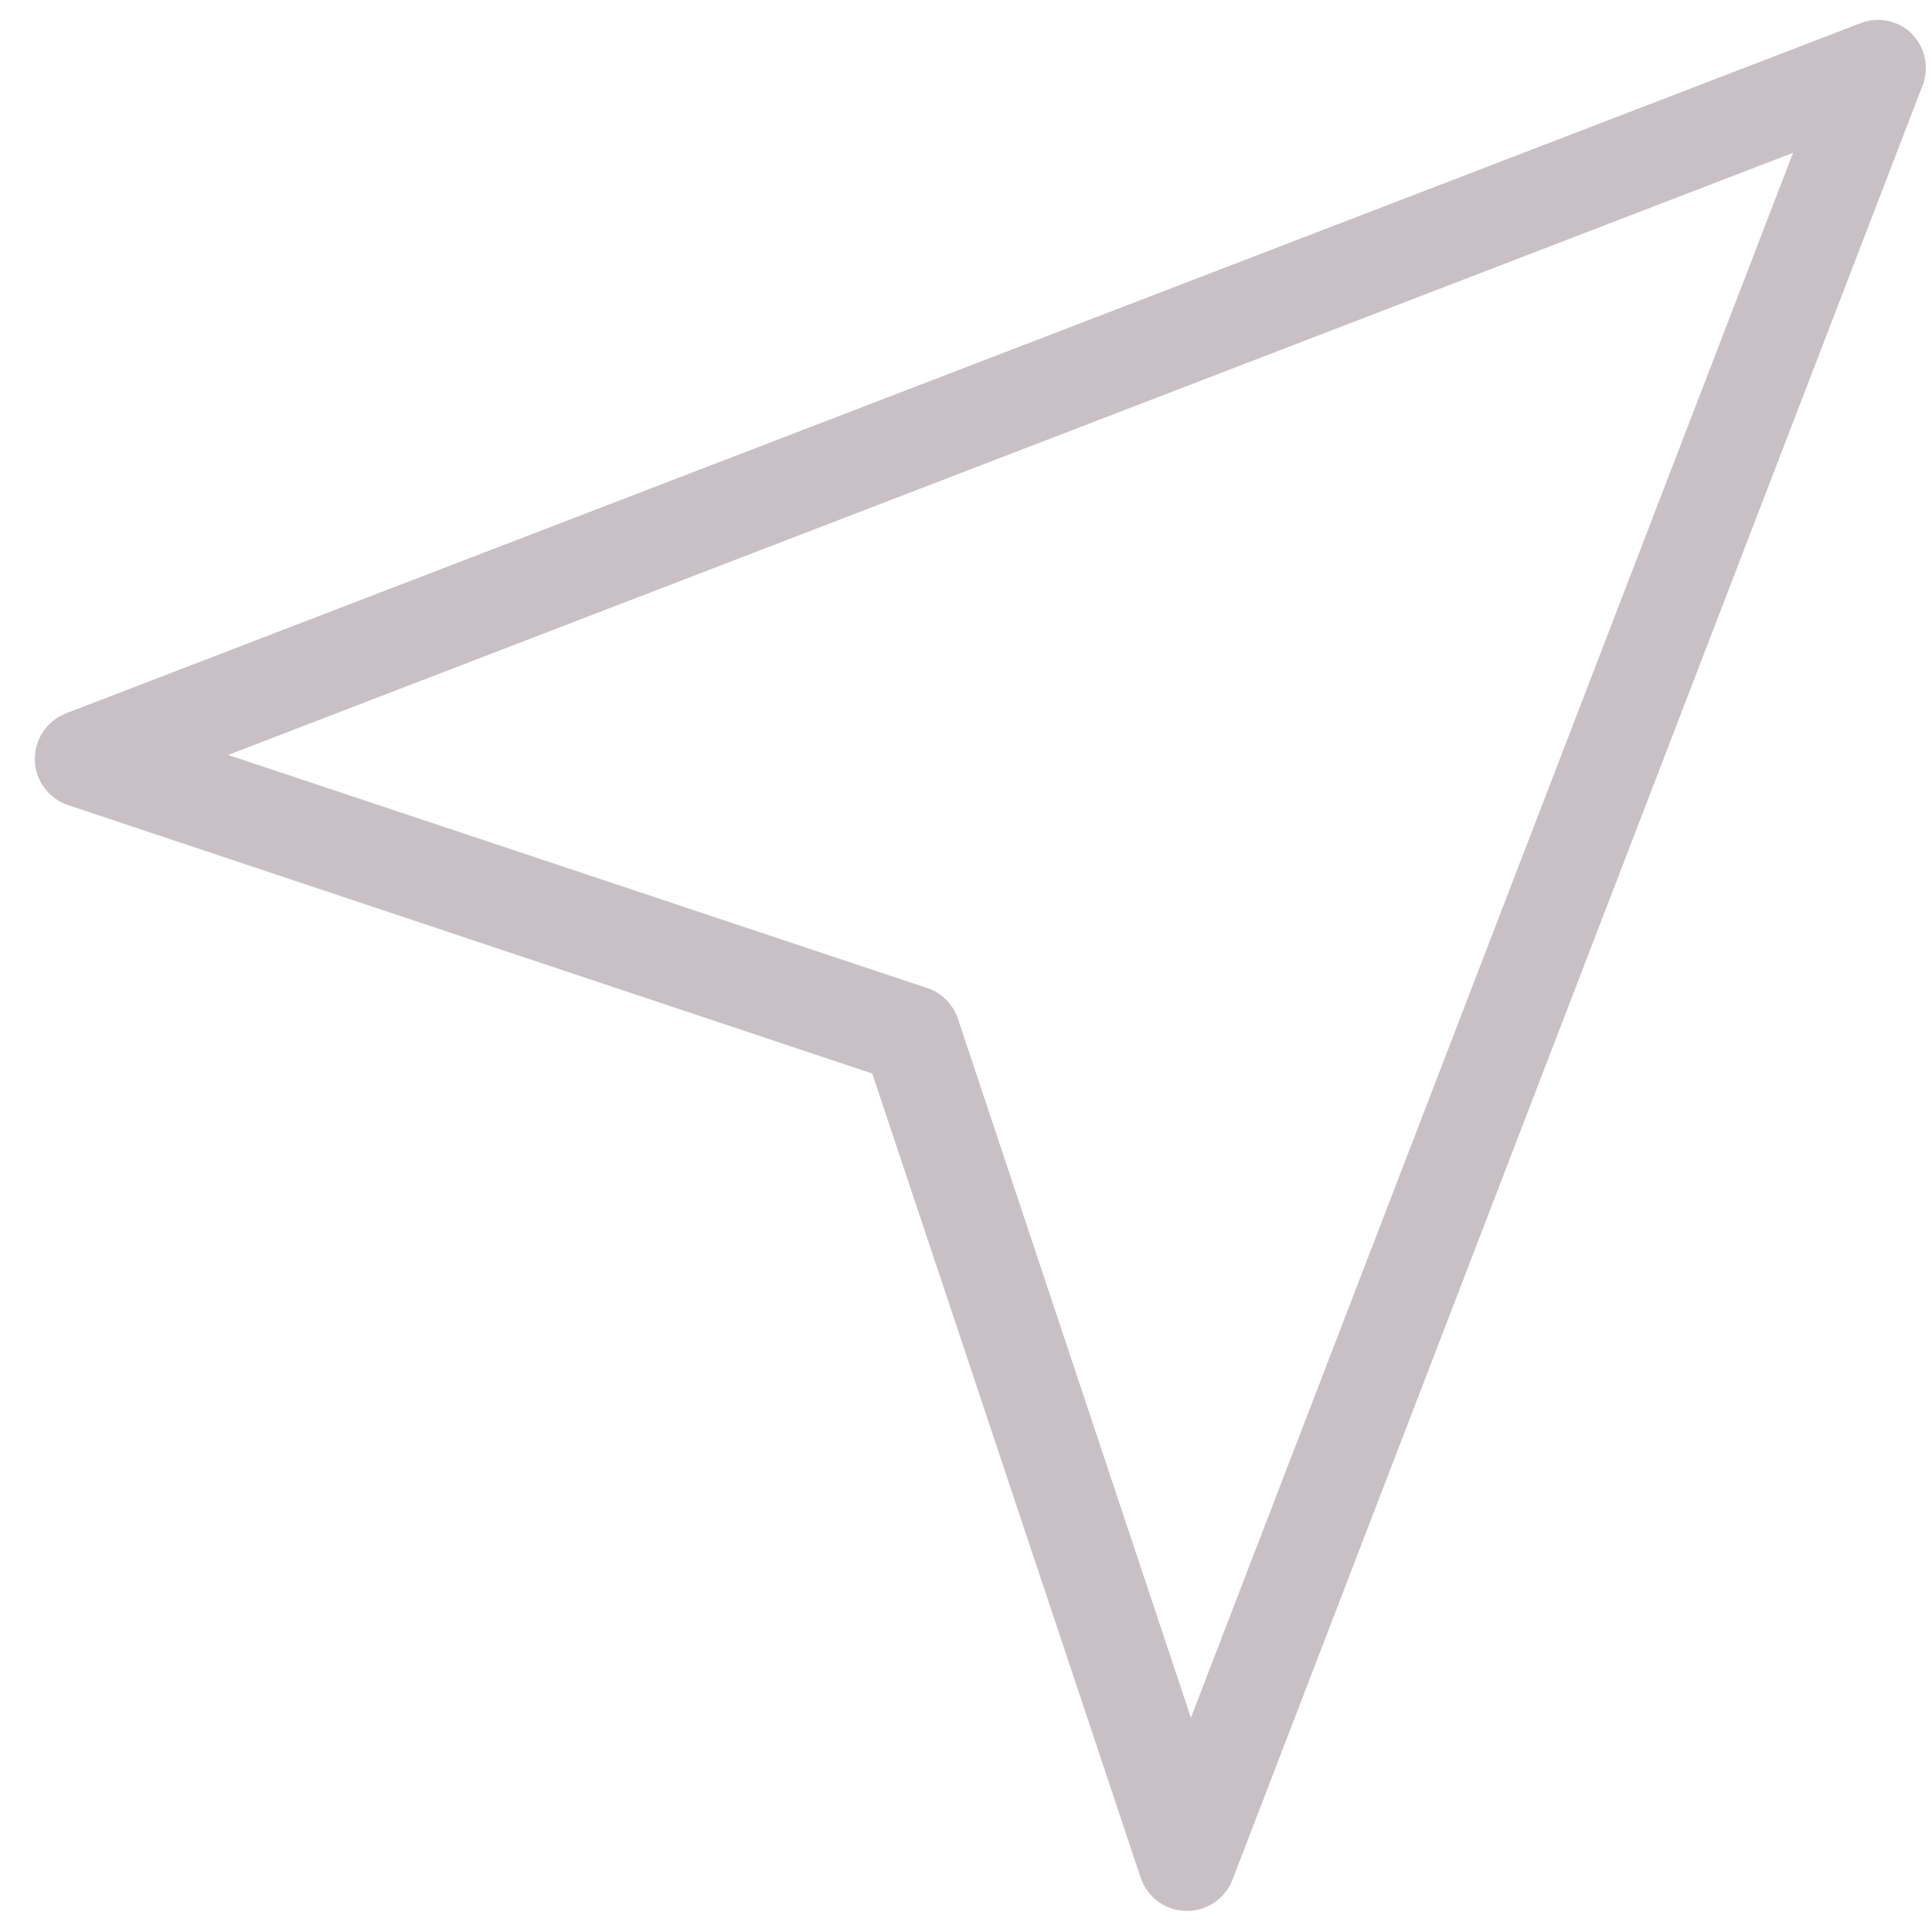 <svg width="51" height="51" viewBox="0 0 51 51" fill="none" xmlns="http://www.w3.org/2000/svg">
<path d="M50.335 0.774C49.977 0.512 49.509 0.453 49.097 0.618L1.738 18.832C1.234 19.03 0.908 19.521 0.92 20.062C0.933 20.603 1.282 21.078 1.795 21.252L23.026 28.339L30.113 49.57C30.286 50.083 30.762 50.432 31.303 50.444C31.843 50.457 32.334 50.13 32.532 49.627L50.747 2.267C50.958 1.733 50.79 1.124 50.334 0.773L50.335 0.774ZM47.333 4.033L31.437 45.344L25.29 26.902C25.162 26.511 24.855 26.204 24.464 26.077L6.022 19.929L47.333 4.033Z" fill="#C9C0C5"/>
</svg>
